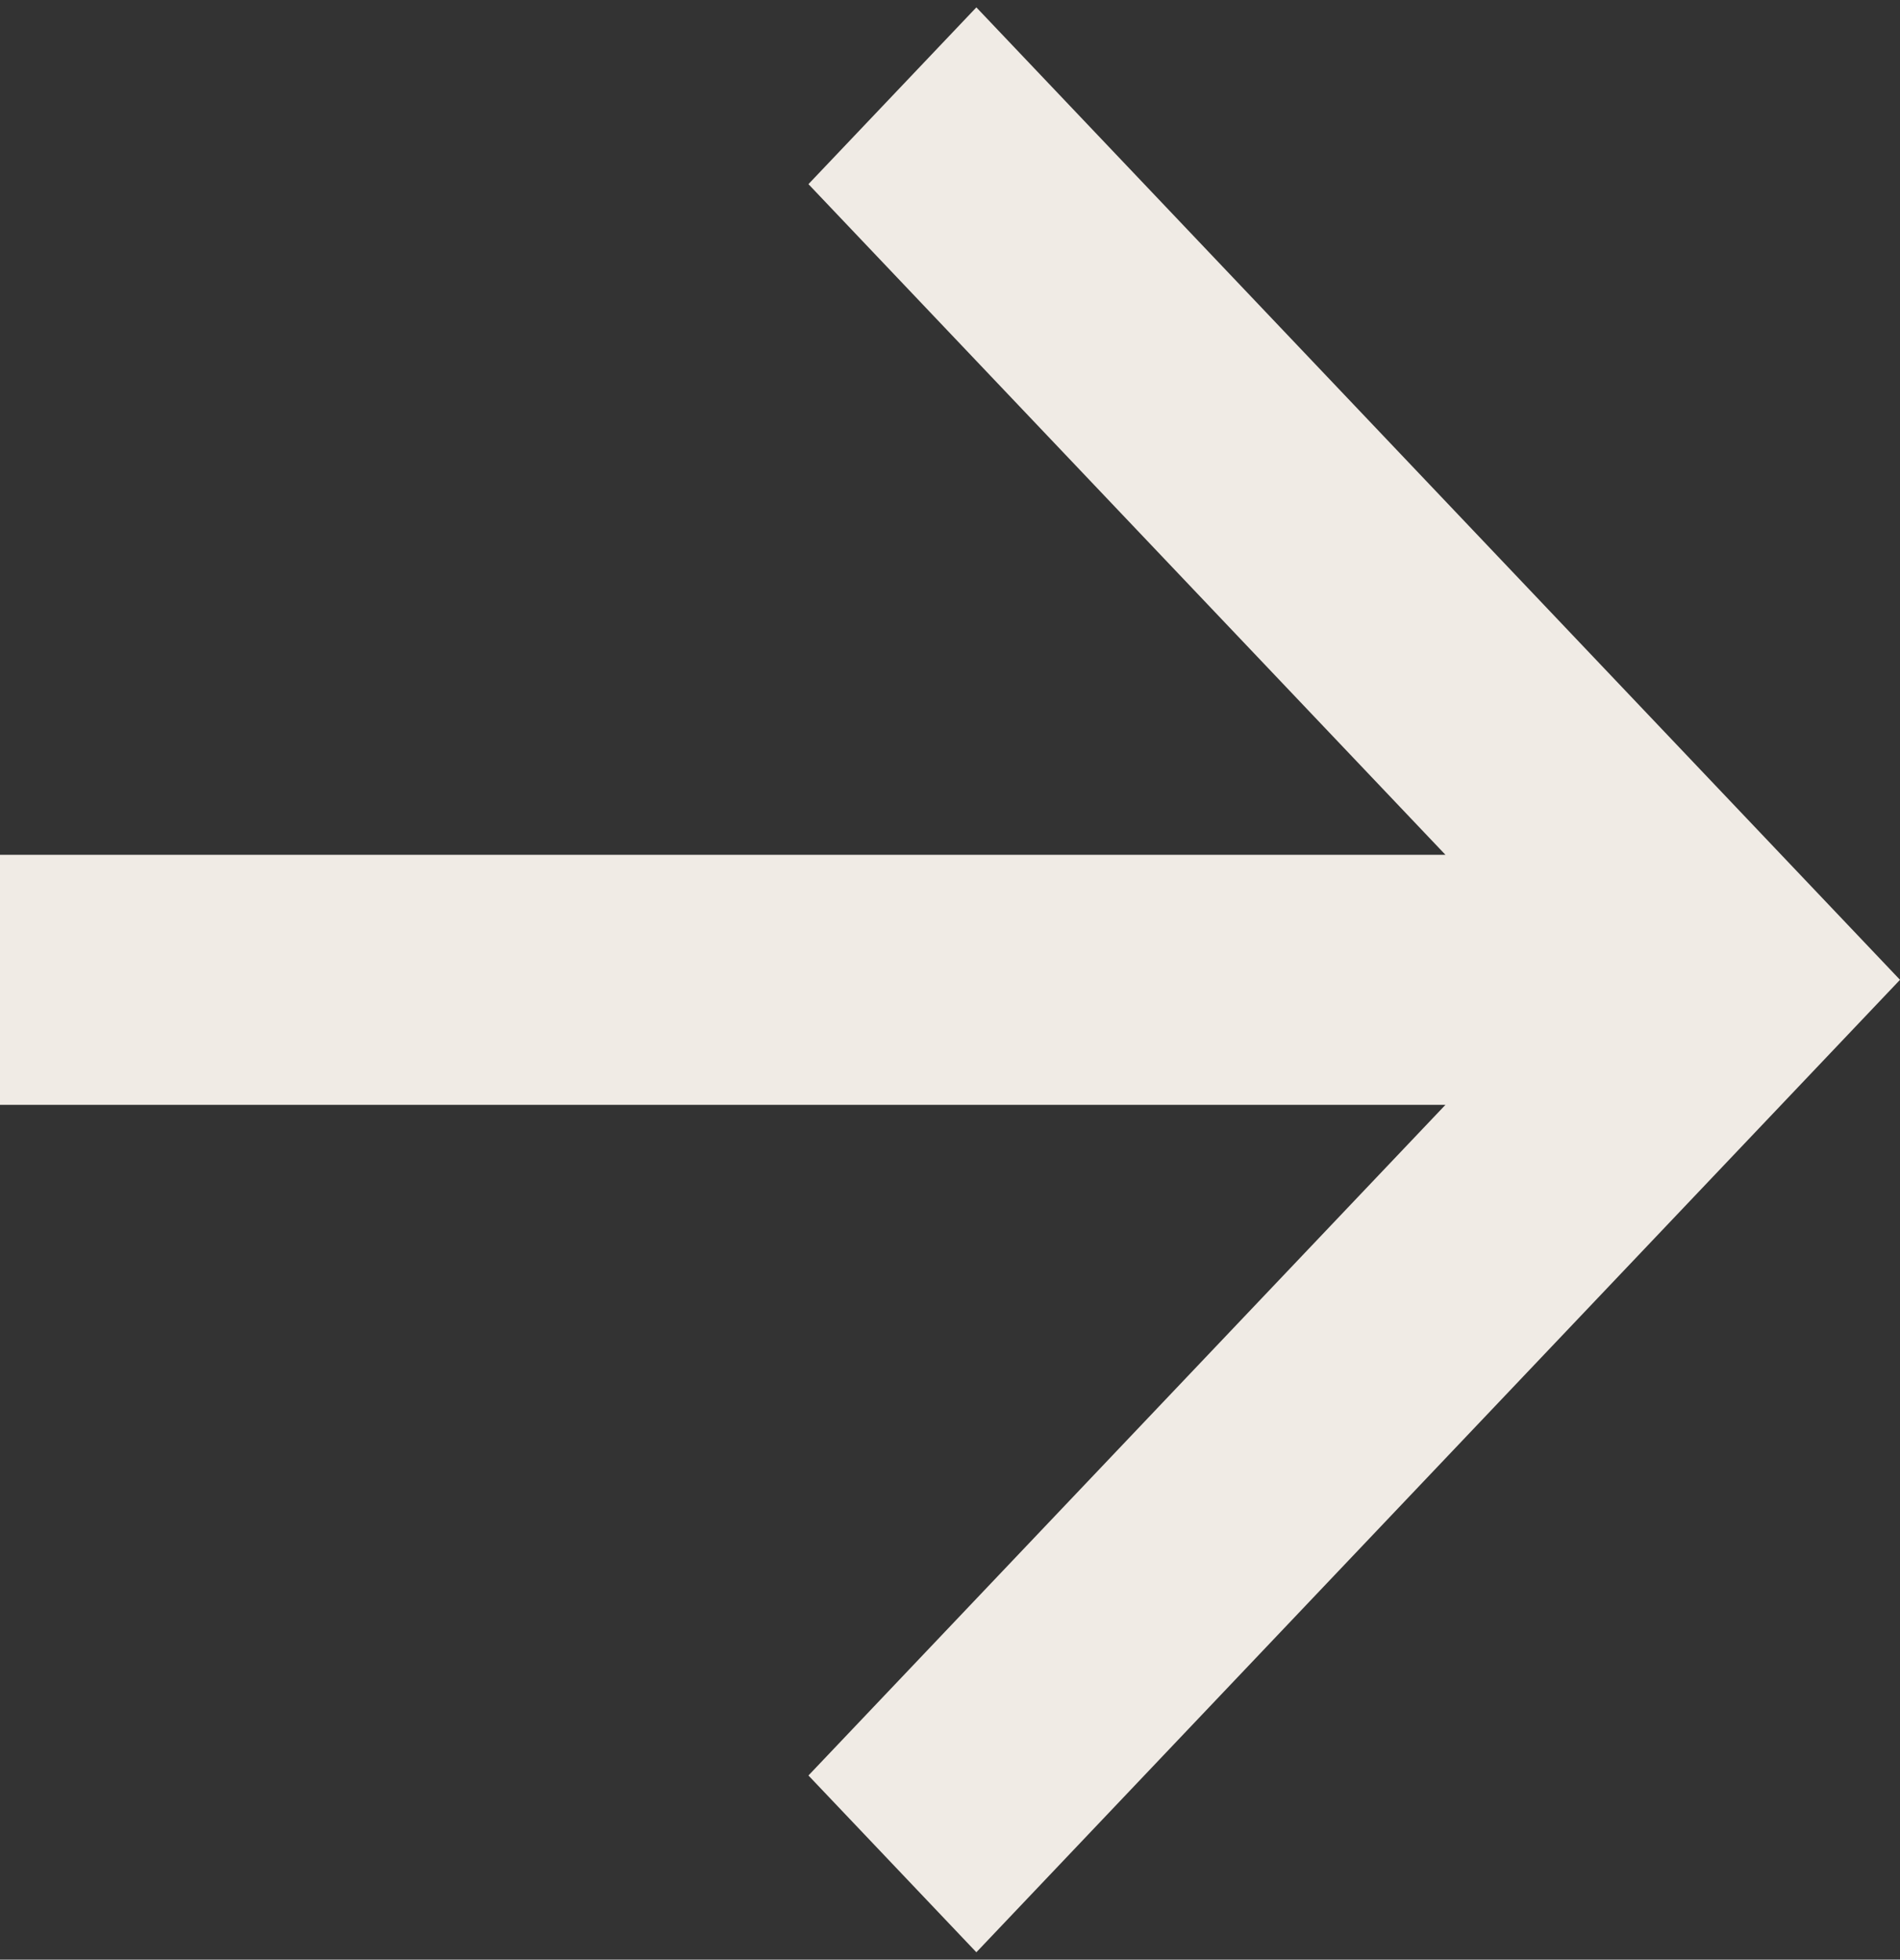 <svg xmlns="http://www.w3.org/2000/svg" width="129" height="133" viewBox="0 0 129 133" fill="none"><rect x="0" y="0" width="129" height="133" fill="#333333" stroke="none"/><path d="M98.137 58.014L54.889 12.498L66.29 0.5L129 66.5L66.29 132.5L54.889 120.502L98.137 74.986H0V58.014H98.137Z" fill="#F0EBE5"></path></svg>